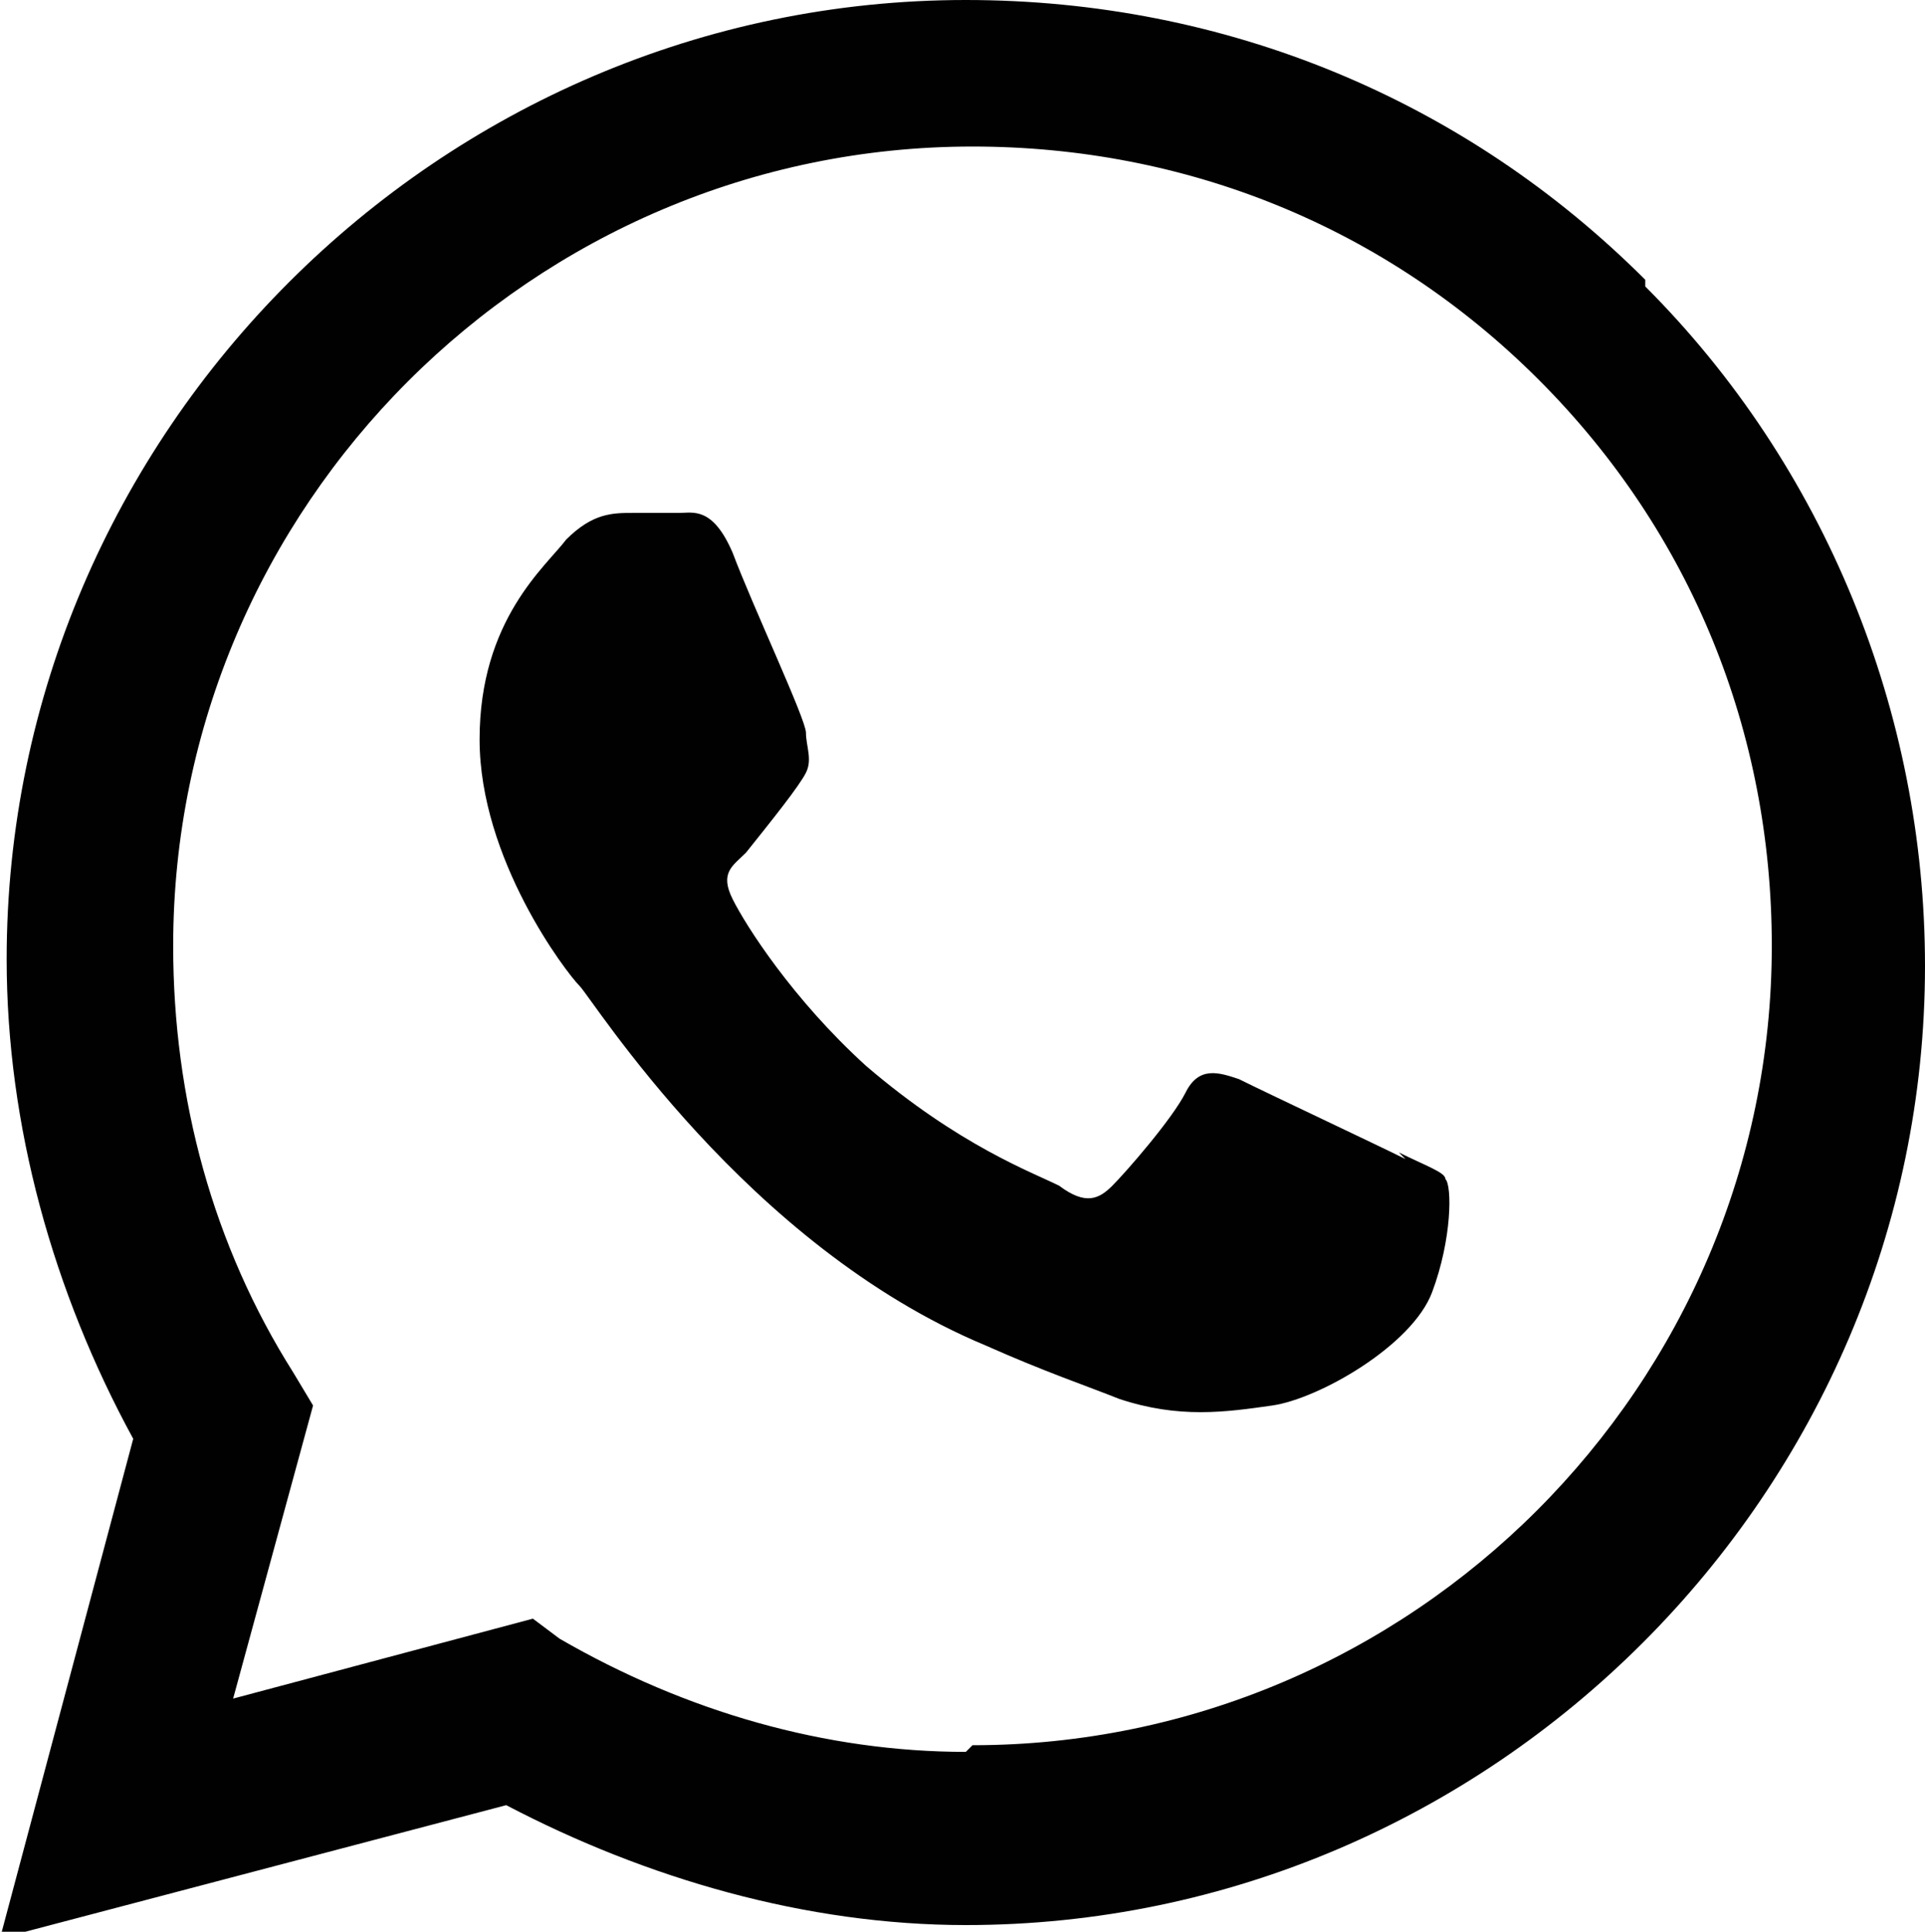 <?xml version="1.0" encoding="UTF-8"?>
<svg xmlns="http://www.w3.org/2000/svg" version="1.1" viewBox="0 0 28.9 29">
  <defs>
    <style>
      .cls-1 {
        fill: #010101;
        fill-rule: evenodd;
      }
    </style>
  </defs>
  <!-- Generator: Adobe Illustrator 28.6.0, SVG Export Plug-In . SVG Version: 1.2.0 Build 709)  -->
  <g>
    <g id="Layer_1">
      <path class="cls-1" d="M24.7,4.2C22,1.5,18.4,0,14.5,0,6.6,0,.1,6.5.1,14.4c0,2.5.7,5,1.9,7.2l-2,7.5,7.6-2c2.1,1.1,4.5,1.8,6.9,1.8h0c7.9,0,14.4-6.5,14.4-14.4,0-3.8-1.5-7.5-4.2-10.2ZM14.5,26.3h0c-2.1,0-4.2-.6-6.1-1.7l-.4-.3-4.5,1.2,1.2-4.4-.3-.5c-1.2-1.9-1.8-4.1-1.8-6.4,0-6.6,5.4-12,12-12,3.2,0,6.2,1.2,8.5,3.5s3.5,5.3,3.5,8.5c0,6.6-5.4,12-12,12ZM21.1,17.4c-.4-.2-2.1-1-2.5-1.2-.3-.1-.6-.2-.8.2-.2.4-.9,1.2-1.1,1.4-.2.2-.4.3-.8,0-.4-.2-1.5-.6-2.9-1.8-1.1-1-1.8-2.1-2-2.5-.2-.4,0-.5.2-.7.4-.5.8-1,.9-1.2.1-.2,0-.4,0-.6,0-.2-.8-1.9-1.1-2.7-.3-.7-.6-.6-.8-.6-.2,0-.4,0-.7,0s-.6,0-1,.4c-.3.4-1.3,1.2-1.3,3s1.3,3.5,1.5,3.7,2.5,3.9,6.1,5.4c.9.4,1.5.6,2,.8.9.3,1.6.2,2.3.1.7-.1,2.1-.9,2.4-1.7.3-.8.3-1.6.2-1.7,0-.1-.3-.2-.7-.4Z"/>
    </g>
  </g>
</svg>